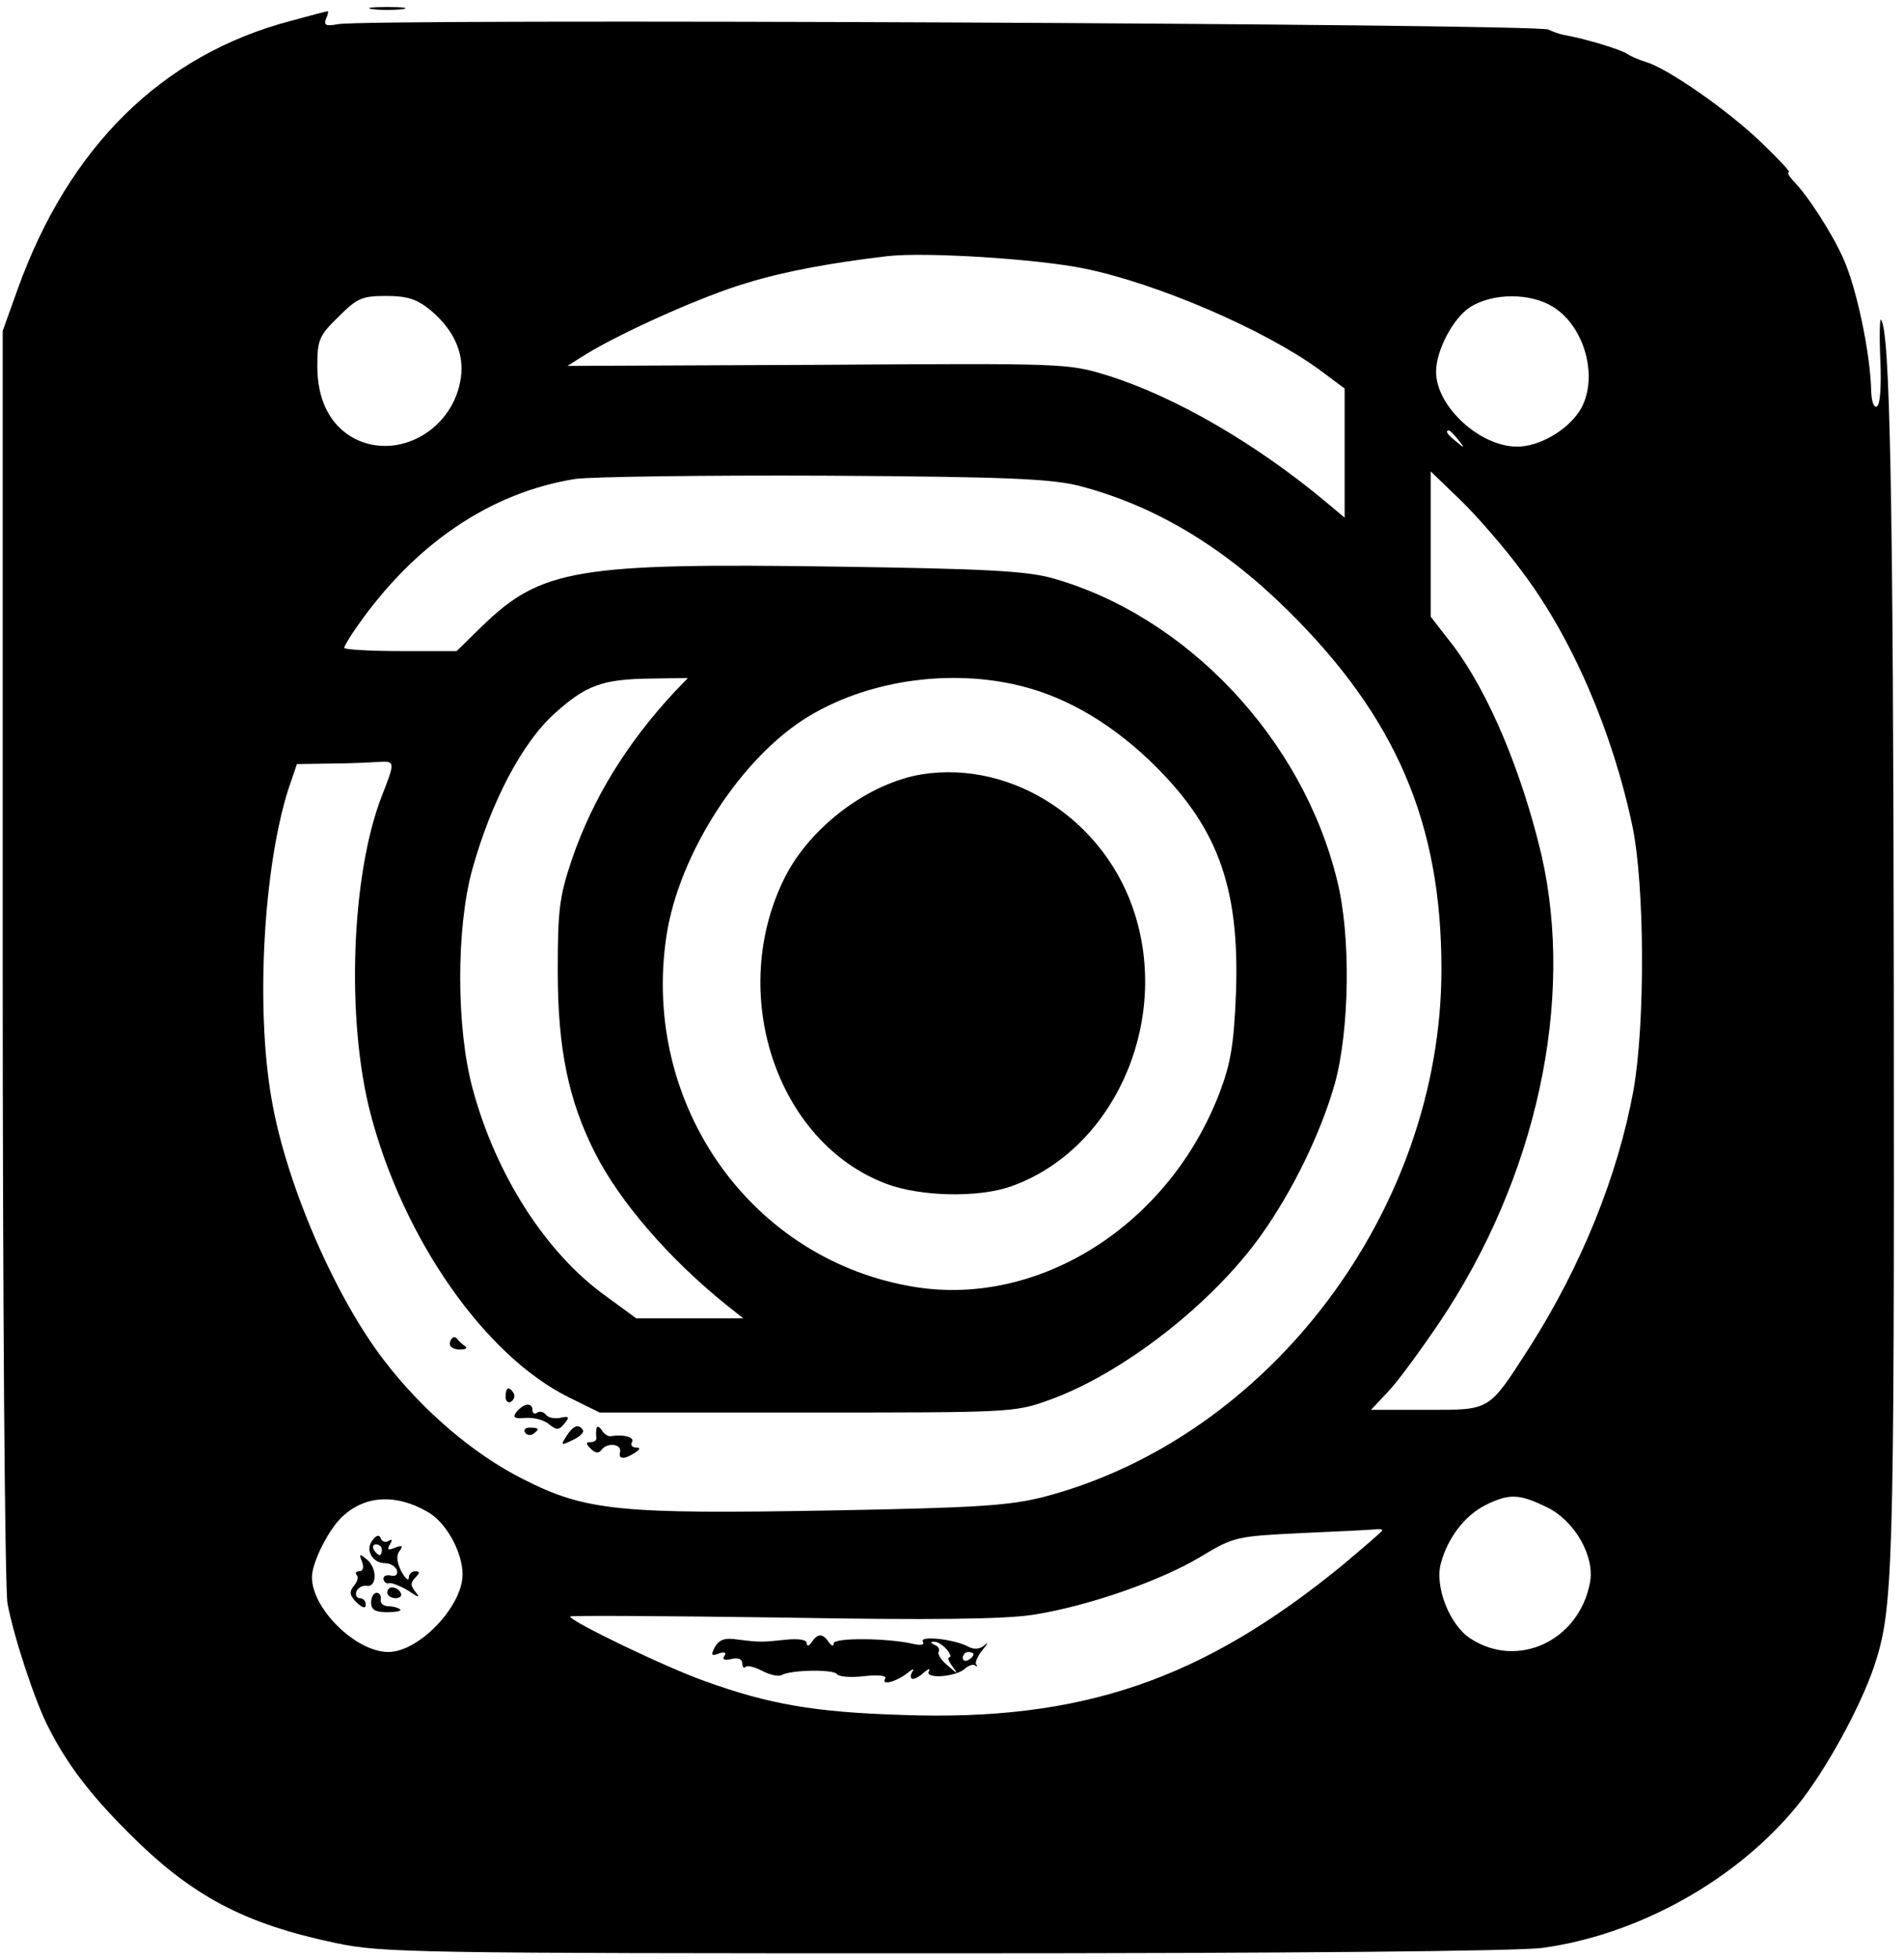 <?xml version="1.0" standalone="no"?>
<!DOCTYPE svg PUBLIC "-//W3C//DTD SVG 20010904//EN"
 "http://www.w3.org/TR/2001/REC-SVG-20010904/DTD/svg10.dtd">
<svg version="1.0" xmlns="http://www.w3.org/2000/svg"
 width="354pt" height="364pt" viewBox="0 0 354 364"
 preserveAspectRatio="xMidYMid meet">

<g transform="translate(0,364) scale(0.1,-0.1)"
fill="#000000" stroke="none">
<path d="M693 3623 c15 -2 39 -2 55 0 15 2 2 4 -28 4 -30 0 -43 -2 -27 -4z"/>
<path d="M540 3601 c-239 -63 -412 -234 -507 -498 l-28 -78 0 -1160 c0 -638 4
-1180 9 -1205 11 -60 51 -182 76 -230 35 -69 78 -125 147 -194 118 -119 216
-171 388 -207 85 -18 151 -19 1127 -19 652 0 1066 4 1115 10 178 24 362 126
475 265 52 64 116 181 142 257 36 108 38 165 37 1253 -1 930 -7 1234 -24 1251
-2 3 -3 -31 -1 -75 2 -46 0 -82 -6 -86 -6 -4 -10 8 -11 27 -1 69 -27 193 -52
248 -21 47 -66 117 -93 144 -8 9 -12 16 -8 16 4 0 -20 25 -52 56 -63 60 -172
136 -214 149 -14 4 -29 11 -35 15 -9 7 -76 28 -117 35 -10 2 -23 7 -29 10 -17
11 -2202 21 -2251 10 -22 -4 -26 -2 -22 10 4 8 5 15 3 14 -2 0 -33 -8 -69 -18z
m1476 -460 c136 -28 334 -113 437 -188 l47 -35 0 -120 0 -120 -37 31 c-130
108 -279 194 -403 233 -75 23 -78 23 -540 20 l-465 -2 35 22 c67 41 219 109
298 132 71 22 160 38 262 50 70 8 278 -5 366 -23z m-1216 -77 c44 -37 63 -80
57 -125 -13 -97 -116 -156 -198 -114 -45 24 -69 71 -69 134 0 49 3 57 39 92
35 35 44 39 89 39 40 0 57 -6 82 -26z m2087 6 c61 -37 87 -137 49 -195 -24
-36 -75 -65 -115 -65 -70 0 -151 75 -151 139 0 40 32 100 63 120 42 27 112 27
154 1z m-176 -247 c13 -16 12 -17 -3 -4 -17 13 -22 21 -14 21 2 0 10 -8 17
-17z m-704 -86 c141 -37 267 -113 386 -230 203 -200 287 -397 287 -668 0 -447
-319 -871 -740 -981 -64 -16 -122 -20 -395 -25 -392 -7 -456 -1 -572 58 -92
46 -188 128 -259 221 -91 118 -182 328 -209 485 -30 170 -15 431 31 576 l16
47 61 1 c34 0 74 2 90 3 32 2 32 1 7 -63 -57 -146 -67 -415 -21 -591 61 -233
213 -450 369 -527 l57 -28 385 0 c378 0 386 0 450 23 137 49 304 179 395 307
59 83 111 190 137 282 27 99 30 274 4 377 -64 263 -280 492 -531 562 -49 13
-123 17 -400 21 -481 7 -549 -4 -659 -111 l-47 -46 -104 0 c-58 0 -105 3 -105
6 0 3 10 20 22 37 108 156 250 252 408 277 30 4 240 7 465 6 342 -2 420 -6
472 -19z m822 -158 c94 -124 169 -299 206 -474 23 -110 24 -368 2 -491 -29
-159 -97 -327 -194 -479 -76 -118 -71 -115 -190 -115 l-104 0 31 33 c17 17 60
76 96 129 181 269 252 598 190 869 -37 156 -98 301 -164 389 l-42 54 0 135 0
135 56 -54 c31 -30 82 -89 113 -131z m-1576 -226 c-89 -96 -151 -198 -189
-308 -24 -71 -27 -95 -27 -210 0 -144 20 -240 69 -337 46 -91 137 -196 242
-281 l34 -27 -100 0 -99 0 -56 41 c-111 79 -205 225 -248 385 -31 113 -31 299
-1 408 35 126 93 236 153 290 59 53 89 64 181 65 l67 1 -26 -27z m629 16 c90
-19 174 -66 253 -140 128 -122 170 -234 163 -434 -4 -98 -10 -132 -31 -187
-94 -244 -333 -396 -564 -360 -305 48 -511 338 -464 652 23 154 140 334 265
409 106 64 250 87 378 60z m-1088 -1538 c35 -19 66 -75 66 -117 0 -59 -81
-144 -138 -144 -60 0 -142 80 -142 139 0 28 32 91 58 114 42 38 98 41 156 8z
m2082 8 c52 -25 90 -92 80 -141 -21 -108 -135 -160 -222 -103 -39 25 -67 97
-55 140 13 48 45 89 83 108 44 22 63 21 114 -4z m-306 -43 c0 -2 -33 -30 -72
-63 -262 -215 -487 -292 -820 -280 -164 5 -249 20 -368 63 -71 25 -250 111
-250 120 0 2 177 1 393 -2 281 -5 413 -3 467 5 103 16 240 64 314 109 60 36
64 37 186 43 69 3 131 6 138 7 6 1 12 0 12 -2z"/>
<path d="M837 1147 c-3 -8 3 -14 16 -15 12 0 17 2 12 6 -6 4 -13 11 -16 15 -4
4 -9 2 -12 -6z"/>
<path d="M940 1044 c0 -8 5 -12 10 -9 6 4 8 11 5 16 -9 14 -15 11 -15 -7z"/>
<path d="M961 1017 c-9 -11 -5 -14 17 -12 15 1 34 -4 43 -12 14 -11 18 -11 28
1 11 13 9 15 -8 11 -11 -2 -23 1 -26 6 -4 5 -11 7 -16 4 -5 -4 -9 -1 -9 4 0
15 -15 14 -29 -2z"/>
<path d="M976 978 c3 -5 10 -6 15 -3 13 9 11 12 -6 12 -8 0 -12 -4 -9 -9z"/>
<path d="M1053 971 c-11 -17 -10 -18 12 -7 13 6 21 14 19 18 -8 13 -18 9 -31
-11z"/>
<path d="M1109 985 c-1 -5 -1 -13 0 -17 0 -5 -4 -8 -11 -8 -9 0 -9 -3 0 -12 9
-9 15 -9 20 -3 10 15 38 12 35 -3 -4 -14 7 -15 27 -2 11 7 11 10 2 10 -7 0
-10 5 -7 10 6 9 -16 15 -39 11 -5 -1 -13 4 -17 11 -5 7 -9 9 -10 3z"/>
<path d="M1714 2201 c-98 -16 -206 -96 -254 -190 -109 -215 -17 -494 188 -571
64 -24 171 -26 231 -5 188 66 295 297 232 503 -53 175 -227 290 -397 263z"/>
<path d="M693 778 c-15 -17 -1 -43 23 -43 10 0 19 -6 22 -13 2 -8 -2 -12 -11
-10 -9 2 -15 -1 -14 -7 1 -5 6 -9 11 -7 4 1 20 -5 35 -14 19 -13 23 -14 14 -3
-10 12 -10 18 -1 27 9 9 9 12 0 12 -7 0 -12 -6 -12 -12 0 -7 -6 -2 -14 12 -8
17 -10 29 -3 38 7 9 5 11 -8 6 -14 -6 -16 -4 -10 6 5 8 4 11 -3 6 -5 -3 -12
-1 -14 5 -2 7 -8 7 -15 -3z m17 -18 c0 -5 -2 -10 -4 -10 -3 0 -8 5 -11 10 -3
6 -1 10 4 10 6 0 11 -4 11 -10z"/>
<path d="M673 738 c4 -11 2 -18 -5 -18 -6 0 -8 -3 -5 -7 4 -3 2 -12 -5 -20 -9
-11 -8 -18 5 -31 11 -10 17 -12 17 -4 0 7 -5 12 -11 12 -6 0 -9 6 -6 13 2 6
11 11 18 10 20 -4 21 33 1 49 -13 11 -15 11 -9 -4z"/>
<path d="M720 680 c0 -5 7 -10 16 -10 8 0 12 5 9 10 -3 6 -10 10 -16 10 -5 0
-9 -4 -9 -10z"/>
<path d="M690 662 c0 -14 8 -18 30 -18 16 0 27 2 24 5 -3 3 -13 6 -22 6 -9 0
-16 6 -14 13 1 6 -2 12 -8 12 -5 0 -10 -8 -10 -18z"/>
<path d="M1329 579 c-8 -15 -6 -17 7 -12 11 4 15 2 11 -4 -5 -7 0 -9 13 -6 12
3 20 0 20 -8 0 -7 3 -10 6 -7 3 4 17 0 31 -7 15 -8 31 -11 36 -8 17 10 97 11
103 2 3 -5 26 -7 50 -4 27 3 43 1 40 -4 -9 -14 19 -7 40 9 11 9 15 10 10 3 -4
-7 -3 -13 1 -13 5 0 15 6 22 13 8 6 11 7 8 1 -8 -14 47 -11 66 4 7 7 17 10 20
7 4 -3 5 -2 2 2 -3 3 3 16 12 27 10 12 11 16 4 9 -9 -8 -20 -9 -31 -3 -26 14
-92 21 -84 9 3 -6 -4 -7 -18 -4 -47 11 -148 12 -148 1 0 -6 -4 -5 -9 2 -11 17
-21 17 -32 0 -5 -7 -9 -8 -9 -2 0 7 -15 9 -37 7 -47 -5 -50 -5 -91 0 -24 4
-35 0 -43 -14z m431 -4 c7 -8 9 -15 5 -15 -4 0 -1 -8 6 -17 11 -15 10 -15 -8
1 -13 10 -20 22 -18 26 3 5 -1 11 -7 13 -8 4 -9 6 -2 6 6 1 17 -6 24 -14z m50
-9 c0 -3 -4 -8 -10 -11 -5 -3 -10 -1 -10 4 0 6 5 11 10 11 6 0 10 -2 10 -4z"/>
</g>
</svg>
